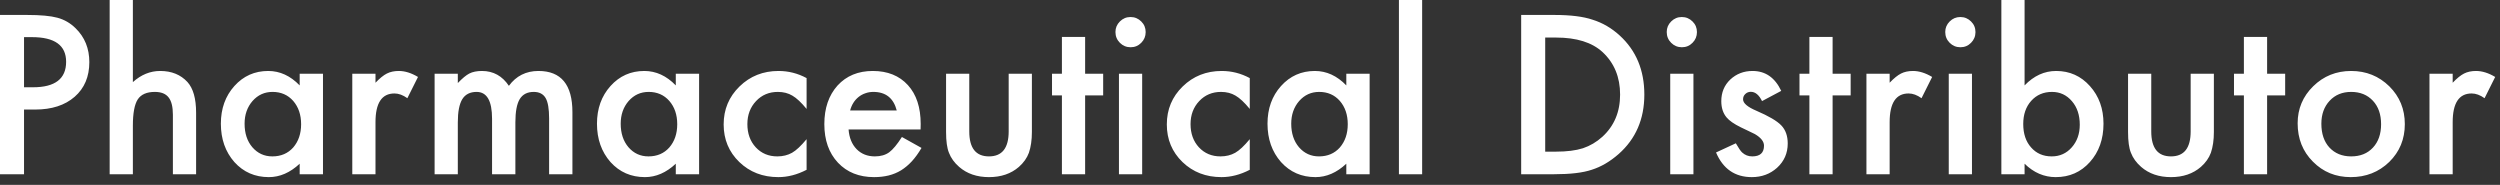 <svg width="284" height="21" viewBox="0 0 284 21" fill="none" xmlns="http://www.w3.org/2000/svg">
<rect x="0" y="0" width="284" height="21" fill="#333333" stroke="none"/>
<path d="M2.73 12.445V19.793H0V1.699H3.094C4.609 1.699 5.754 1.805 6.527 2.016C7.309 2.227 7.996 2.625 8.59 3.211C9.629 4.227 10.148 5.508 10.148 7.055C10.148 8.711 9.594 10.023 8.484 10.992C7.375 11.961 5.879 12.445 3.996 12.445H2.73ZM2.73 9.914H3.75C6.258 9.914 7.512 8.949 7.512 7.02C7.512 5.152 6.219 4.219 3.633 4.219H2.73V9.914ZM12.457 0H15.094V9.328C16.031 8.484 17.066 8.062 18.199 8.062C19.488 8.062 20.52 8.48 21.293 9.316C21.949 10.043 22.277 11.203 22.277 12.797V19.793H19.641V13.043C19.641 12.129 19.477 11.469 19.148 11.062C18.828 10.648 18.309 10.441 17.59 10.441C16.668 10.441 16.02 10.727 15.645 11.297C15.277 11.875 15.094 12.867 15.094 14.273V19.793H12.457V0ZM34.043 8.379H36.691V19.793H34.043V18.598C32.957 19.613 31.789 20.121 30.539 20.121C28.961 20.121 27.656 19.551 26.625 18.41C25.602 17.246 25.09 15.793 25.09 14.051C25.09 12.34 25.602 10.914 26.625 9.773C27.648 8.633 28.93 8.062 30.469 8.062C31.797 8.062 32.988 8.609 34.043 9.703V8.379ZM27.785 14.051C27.785 15.145 28.078 16.035 28.664 16.723C29.266 17.418 30.023 17.766 30.938 17.766C31.914 17.766 32.703 17.43 33.305 16.758C33.906 16.062 34.207 15.18 34.207 14.109C34.207 13.039 33.906 12.156 33.305 11.461C32.703 10.781 31.922 10.441 30.961 10.441C30.055 10.441 29.297 10.785 28.688 11.473C28.086 12.168 27.785 13.027 27.785 14.051ZM40.02 8.379H42.656V9.398C43.141 8.891 43.57 8.543 43.945 8.355C44.328 8.16 44.781 8.062 45.305 8.062C46 8.062 46.727 8.289 47.484 8.742L46.277 11.156C45.777 10.797 45.289 10.617 44.812 10.617C43.375 10.617 42.656 11.703 42.656 13.875V19.793H40.02V8.379ZM49.371 8.379H52.008V9.434C52.516 8.902 52.949 8.543 53.309 8.355C53.691 8.16 54.172 8.062 54.75 8.062C56.039 8.062 57.059 8.625 57.809 9.75C58.637 8.625 59.758 8.062 61.172 8.062C63.742 8.062 65.027 9.621 65.027 12.738V19.793H62.379V13.453C62.379 12.359 62.246 11.586 61.98 11.133C61.707 10.672 61.258 10.441 60.633 10.441C59.906 10.441 59.375 10.715 59.039 11.262C58.711 11.809 58.547 12.688 58.547 13.898V19.793H55.898V13.488C55.898 11.457 55.312 10.441 54.141 10.441C53.398 10.441 52.855 10.719 52.512 11.273C52.176 11.828 52.008 12.703 52.008 13.898V19.793H49.371V8.379ZM76.769 8.379H79.418V19.793H76.769V18.598C75.684 19.613 74.516 20.121 73.266 20.121C71.688 20.121 70.383 19.551 69.352 18.41C68.328 17.246 67.816 15.793 67.816 14.051C67.816 12.34 68.328 10.914 69.352 9.773C70.375 8.633 71.656 8.062 73.195 8.062C74.523 8.062 75.715 8.609 76.769 9.703V8.379ZM70.512 14.051C70.512 15.145 70.805 16.035 71.391 16.723C71.992 17.418 72.75 17.766 73.664 17.766C74.641 17.766 75.43 17.43 76.031 16.758C76.633 16.062 76.934 15.18 76.934 14.109C76.934 13.039 76.633 12.156 76.031 11.461C75.43 10.781 74.648 10.441 73.688 10.441C72.781 10.441 72.023 10.785 71.414 11.473C70.812 12.168 70.512 13.027 70.512 14.051ZM91.629 8.871V12.375C91.027 11.641 90.488 11.137 90.012 10.863C89.543 10.582 88.992 10.441 88.359 10.441C87.367 10.441 86.543 10.789 85.887 11.484C85.231 12.18 84.902 13.051 84.902 14.098C84.902 15.168 85.219 16.047 85.852 16.734C86.492 17.422 87.309 17.766 88.301 17.766C88.934 17.766 89.492 17.629 89.977 17.355C90.445 17.09 90.996 16.574 91.629 15.809V19.289C90.559 19.844 89.488 20.121 88.418 20.121C86.652 20.121 85.176 19.551 83.988 18.41C82.801 17.262 82.207 15.836 82.207 14.133C82.207 12.43 82.809 10.992 84.012 9.82C85.215 8.648 86.691 8.062 88.441 8.062C89.566 8.062 90.629 8.332 91.629 8.871ZM104.578 14.707H96.398C96.469 15.645 96.773 16.391 97.312 16.945C97.852 17.492 98.543 17.766 99.387 17.766C100.043 17.766 100.586 17.609 101.016 17.297C101.438 16.984 101.918 16.406 102.457 15.562L104.684 16.805C104.34 17.391 103.977 17.895 103.594 18.316C103.211 18.73 102.801 19.074 102.363 19.348C101.926 19.613 101.453 19.809 100.945 19.934C100.438 20.059 99.887 20.121 99.293 20.121C97.59 20.121 96.223 19.574 95.191 18.48C94.16 17.379 93.644 15.918 93.644 14.098C93.644 12.293 94.144 10.832 95.144 9.715C96.152 8.613 97.488 8.062 99.152 8.062C100.832 8.062 102.16 8.598 103.137 9.668C104.105 10.73 104.59 12.203 104.59 14.086L104.578 14.707ZM101.871 12.551C101.504 11.145 100.617 10.441 99.211 10.441C98.891 10.441 98.59 10.492 98.309 10.594C98.027 10.688 97.769 10.828 97.535 11.016C97.309 11.195 97.113 11.414 96.949 11.672C96.785 11.93 96.66 12.223 96.574 12.551H101.871ZM110.109 8.379V14.93C110.109 16.82 110.855 17.766 112.348 17.766C113.84 17.766 114.586 16.82 114.586 14.93V8.379H117.223V14.988C117.223 15.902 117.109 16.691 116.883 17.355C116.664 17.949 116.285 18.484 115.746 18.961C114.855 19.734 113.723 20.121 112.348 20.121C110.98 20.121 109.852 19.734 108.961 18.961C108.414 18.484 108.027 17.949 107.801 17.355C107.582 16.824 107.473 16.035 107.473 14.988V8.379H110.109ZM123.27 10.84V19.793H120.633V10.84H119.508V8.379H120.633V4.195H123.27V8.379H125.32V10.84H123.27ZM129.75 8.379V19.793H127.113V8.379H129.75ZM126.715 3.633C126.715 3.172 126.883 2.773 127.219 2.438C127.555 2.102 127.957 1.934 128.426 1.934C128.902 1.934 129.309 2.102 129.645 2.438C129.98 2.766 130.148 3.168 130.148 3.645C130.148 4.121 129.98 4.527 129.645 4.863C129.316 5.199 128.914 5.367 128.438 5.367C127.961 5.367 127.555 5.199 127.219 4.863C126.883 4.527 126.715 4.117 126.715 3.633ZM141.973 8.871V12.375C141.371 11.641 140.832 11.137 140.355 10.863C139.887 10.582 139.336 10.441 138.703 10.441C137.711 10.441 136.887 10.789 136.23 11.484C135.574 12.18 135.246 13.051 135.246 14.098C135.246 15.168 135.562 16.047 136.195 16.734C136.836 17.422 137.652 17.766 138.645 17.766C139.277 17.766 139.836 17.629 140.32 17.355C140.789 17.09 141.34 16.574 141.973 15.809V19.289C140.902 19.844 139.832 20.121 138.762 20.121C136.996 20.121 135.52 19.551 134.332 18.41C133.145 17.262 132.551 15.836 132.551 14.133C132.551 12.43 133.152 10.992 134.355 9.82C135.559 8.648 137.035 8.062 138.785 8.062C139.91 8.062 140.973 8.332 141.973 8.871ZM152.941 8.379H155.59V19.793H152.941V18.598C151.855 19.613 150.688 20.121 149.438 20.121C147.859 20.121 146.555 19.551 145.523 18.41C144.5 17.246 143.988 15.793 143.988 14.051C143.988 12.34 144.5 10.914 145.523 9.773C146.547 8.633 147.828 8.062 149.367 8.062C150.695 8.062 151.887 8.609 152.941 9.703V8.379ZM146.684 14.051C146.684 15.145 146.977 16.035 147.562 16.723C148.164 17.418 148.922 17.766 149.836 17.766C150.812 17.766 151.602 17.43 152.203 16.758C152.805 16.062 153.105 15.18 153.105 14.109C153.105 13.039 152.805 12.156 152.203 11.461C151.602 10.781 150.82 10.441 149.859 10.441C148.953 10.441 148.195 10.785 147.586 11.473C146.984 12.168 146.684 13.027 146.684 14.051ZM161.555 0V19.793H158.918V0H161.555ZM172.805 19.793V1.699H176.602C178.422 1.699 179.859 1.879 180.914 2.238C182.047 2.59 183.074 3.188 183.996 4.031C185.863 5.734 186.797 7.973 186.797 10.746C186.797 13.527 185.824 15.777 183.879 17.496C182.902 18.355 181.879 18.953 180.809 19.289C179.809 19.625 178.391 19.793 176.555 19.793H172.805ZM175.535 17.227H176.766C177.992 17.227 179.012 17.098 179.824 16.84C180.637 16.566 181.371 16.133 182.027 15.539C183.371 14.312 184.043 12.715 184.043 10.746C184.043 8.762 183.379 7.152 182.051 5.918C180.855 4.816 179.094 4.266 176.766 4.266H175.535V17.227ZM192.375 8.379V19.793H189.738V8.379H192.375ZM189.34 3.633C189.34 3.172 189.508 2.773 189.844 2.438C190.18 2.102 190.582 1.934 191.051 1.934C191.527 1.934 191.934 2.102 192.27 2.438C192.605 2.766 192.773 3.168 192.773 3.645C192.773 4.121 192.605 4.527 192.27 4.863C191.941 5.199 191.539 5.367 191.062 5.367C190.586 5.367 190.18 5.199 189.844 4.863C189.508 4.527 189.34 4.117 189.34 3.633ZM202.348 10.324L200.168 11.484C199.824 10.781 199.398 10.43 198.891 10.43C198.648 10.43 198.441 10.512 198.27 10.676C198.098 10.832 198.012 11.035 198.012 11.285C198.012 11.723 198.52 12.156 199.535 12.586C200.934 13.188 201.875 13.742 202.359 14.25C202.844 14.758 203.086 15.441 203.086 16.301C203.086 17.402 202.68 18.324 201.867 19.066C201.078 19.77 200.125 20.121 199.008 20.121C197.094 20.121 195.738 19.188 194.941 17.32L197.191 16.277C197.504 16.824 197.742 17.172 197.906 17.32C198.227 17.617 198.609 17.766 199.055 17.766C199.945 17.766 200.391 17.359 200.391 16.547C200.391 16.078 200.047 15.641 199.359 15.234C199.094 15.102 198.828 14.973 198.562 14.848C198.297 14.723 198.027 14.594 197.754 14.461C196.988 14.086 196.449 13.711 196.137 13.336C195.738 12.859 195.539 12.246 195.539 11.496C195.539 10.504 195.879 9.684 196.559 9.035C197.254 8.387 198.098 8.062 199.09 8.062C200.551 8.062 201.637 8.816 202.348 10.324ZM208.184 10.84V19.793H205.547V10.84H204.422V8.379H205.547V4.195H208.184V8.379H210.234V10.84H208.184ZM212.027 8.379H214.664V9.398C215.148 8.891 215.578 8.543 215.953 8.355C216.336 8.16 216.789 8.062 217.312 8.062C218.008 8.062 218.734 8.289 219.492 8.742L218.285 11.156C217.785 10.797 217.297 10.617 216.82 10.617C215.383 10.617 214.664 11.703 214.664 13.875V19.793H212.027V8.379ZM224.016 8.379V19.793H221.379V8.379H224.016ZM220.98 3.633C220.98 3.172 221.148 2.773 221.484 2.438C221.82 2.102 222.223 1.934 222.691 1.934C223.168 1.934 223.574 2.102 223.91 2.438C224.246 2.766 224.414 3.168 224.414 3.645C224.414 4.121 224.246 4.527 223.91 4.863C223.582 5.199 223.18 5.367 222.703 5.367C222.227 5.367 221.82 5.199 221.484 4.863C221.148 4.527 220.98 4.117 220.98 3.633ZM229.992 0V9.703C231.047 8.609 232.242 8.062 233.578 8.062C235.117 8.062 236.398 8.637 237.422 9.785C238.445 10.926 238.957 12.348 238.957 14.051C238.957 15.809 238.441 17.262 237.41 18.41C236.387 19.551 235.094 20.121 233.531 20.121C232.211 20.121 231.031 19.613 229.992 18.598V19.793H227.355V0H229.992ZM236.262 14.168C236.262 13.074 235.965 12.184 235.371 11.496C234.77 10.793 234.016 10.441 233.109 10.441C232.141 10.441 231.352 10.781 230.742 11.461C230.141 12.133 229.84 13.008 229.84 14.086C229.84 15.195 230.137 16.082 230.73 16.746C231.324 17.426 232.105 17.766 233.074 17.766C233.988 17.766 234.746 17.426 235.348 16.746C235.957 16.059 236.262 15.199 236.262 14.168ZM244.383 8.379V14.93C244.383 16.82 245.129 17.766 246.621 17.766C248.113 17.766 248.859 16.82 248.859 14.93V8.379H251.496V14.988C251.496 15.902 251.383 16.691 251.156 17.355C250.938 17.949 250.559 18.484 250.02 18.961C249.129 19.734 247.996 20.121 246.621 20.121C245.254 20.121 244.125 19.734 243.234 18.961C242.688 18.484 242.301 17.949 242.074 17.355C241.855 16.824 241.746 16.035 241.746 14.988V8.379H244.383ZM257.543 10.84V19.793H254.906V10.84H253.781V8.379H254.906V4.195H257.543V8.379H259.594V10.84H257.543ZM261.012 14.004C261.012 12.355 261.602 10.953 262.781 9.797C263.961 8.641 265.398 8.062 267.094 8.062C268.797 8.062 270.242 8.645 271.43 9.809C272.602 10.973 273.188 12.402 273.188 14.098C273.188 15.809 272.598 17.242 271.418 18.398C270.23 19.547 268.773 20.121 267.047 20.121C265.336 20.121 263.902 19.535 262.746 18.363C261.59 17.207 261.012 15.754 261.012 14.004ZM263.707 14.051C263.707 15.191 264.012 16.094 264.621 16.758C265.246 17.43 266.07 17.766 267.094 17.766C268.125 17.766 268.949 17.434 269.566 16.77C270.184 16.105 270.492 15.219 270.492 14.109C270.492 13 270.184 12.113 269.566 11.449C268.941 10.777 268.117 10.441 267.094 10.441C266.086 10.441 265.27 10.777 264.645 11.449C264.02 12.121 263.707 12.988 263.707 14.051ZM275.988 8.379H278.625V9.398C279.109 8.891 279.539 8.543 279.914 8.355C280.297 8.16 280.75 8.062 281.273 8.062C281.969 8.062 282.695 8.289 283.453 8.742L282.246 11.156C281.746 10.797 281.258 10.617 280.781 10.617C279.344 10.617 278.625 11.703 278.625 13.875V19.793H275.988V8.379Z" fill="white"/>
</svg>
